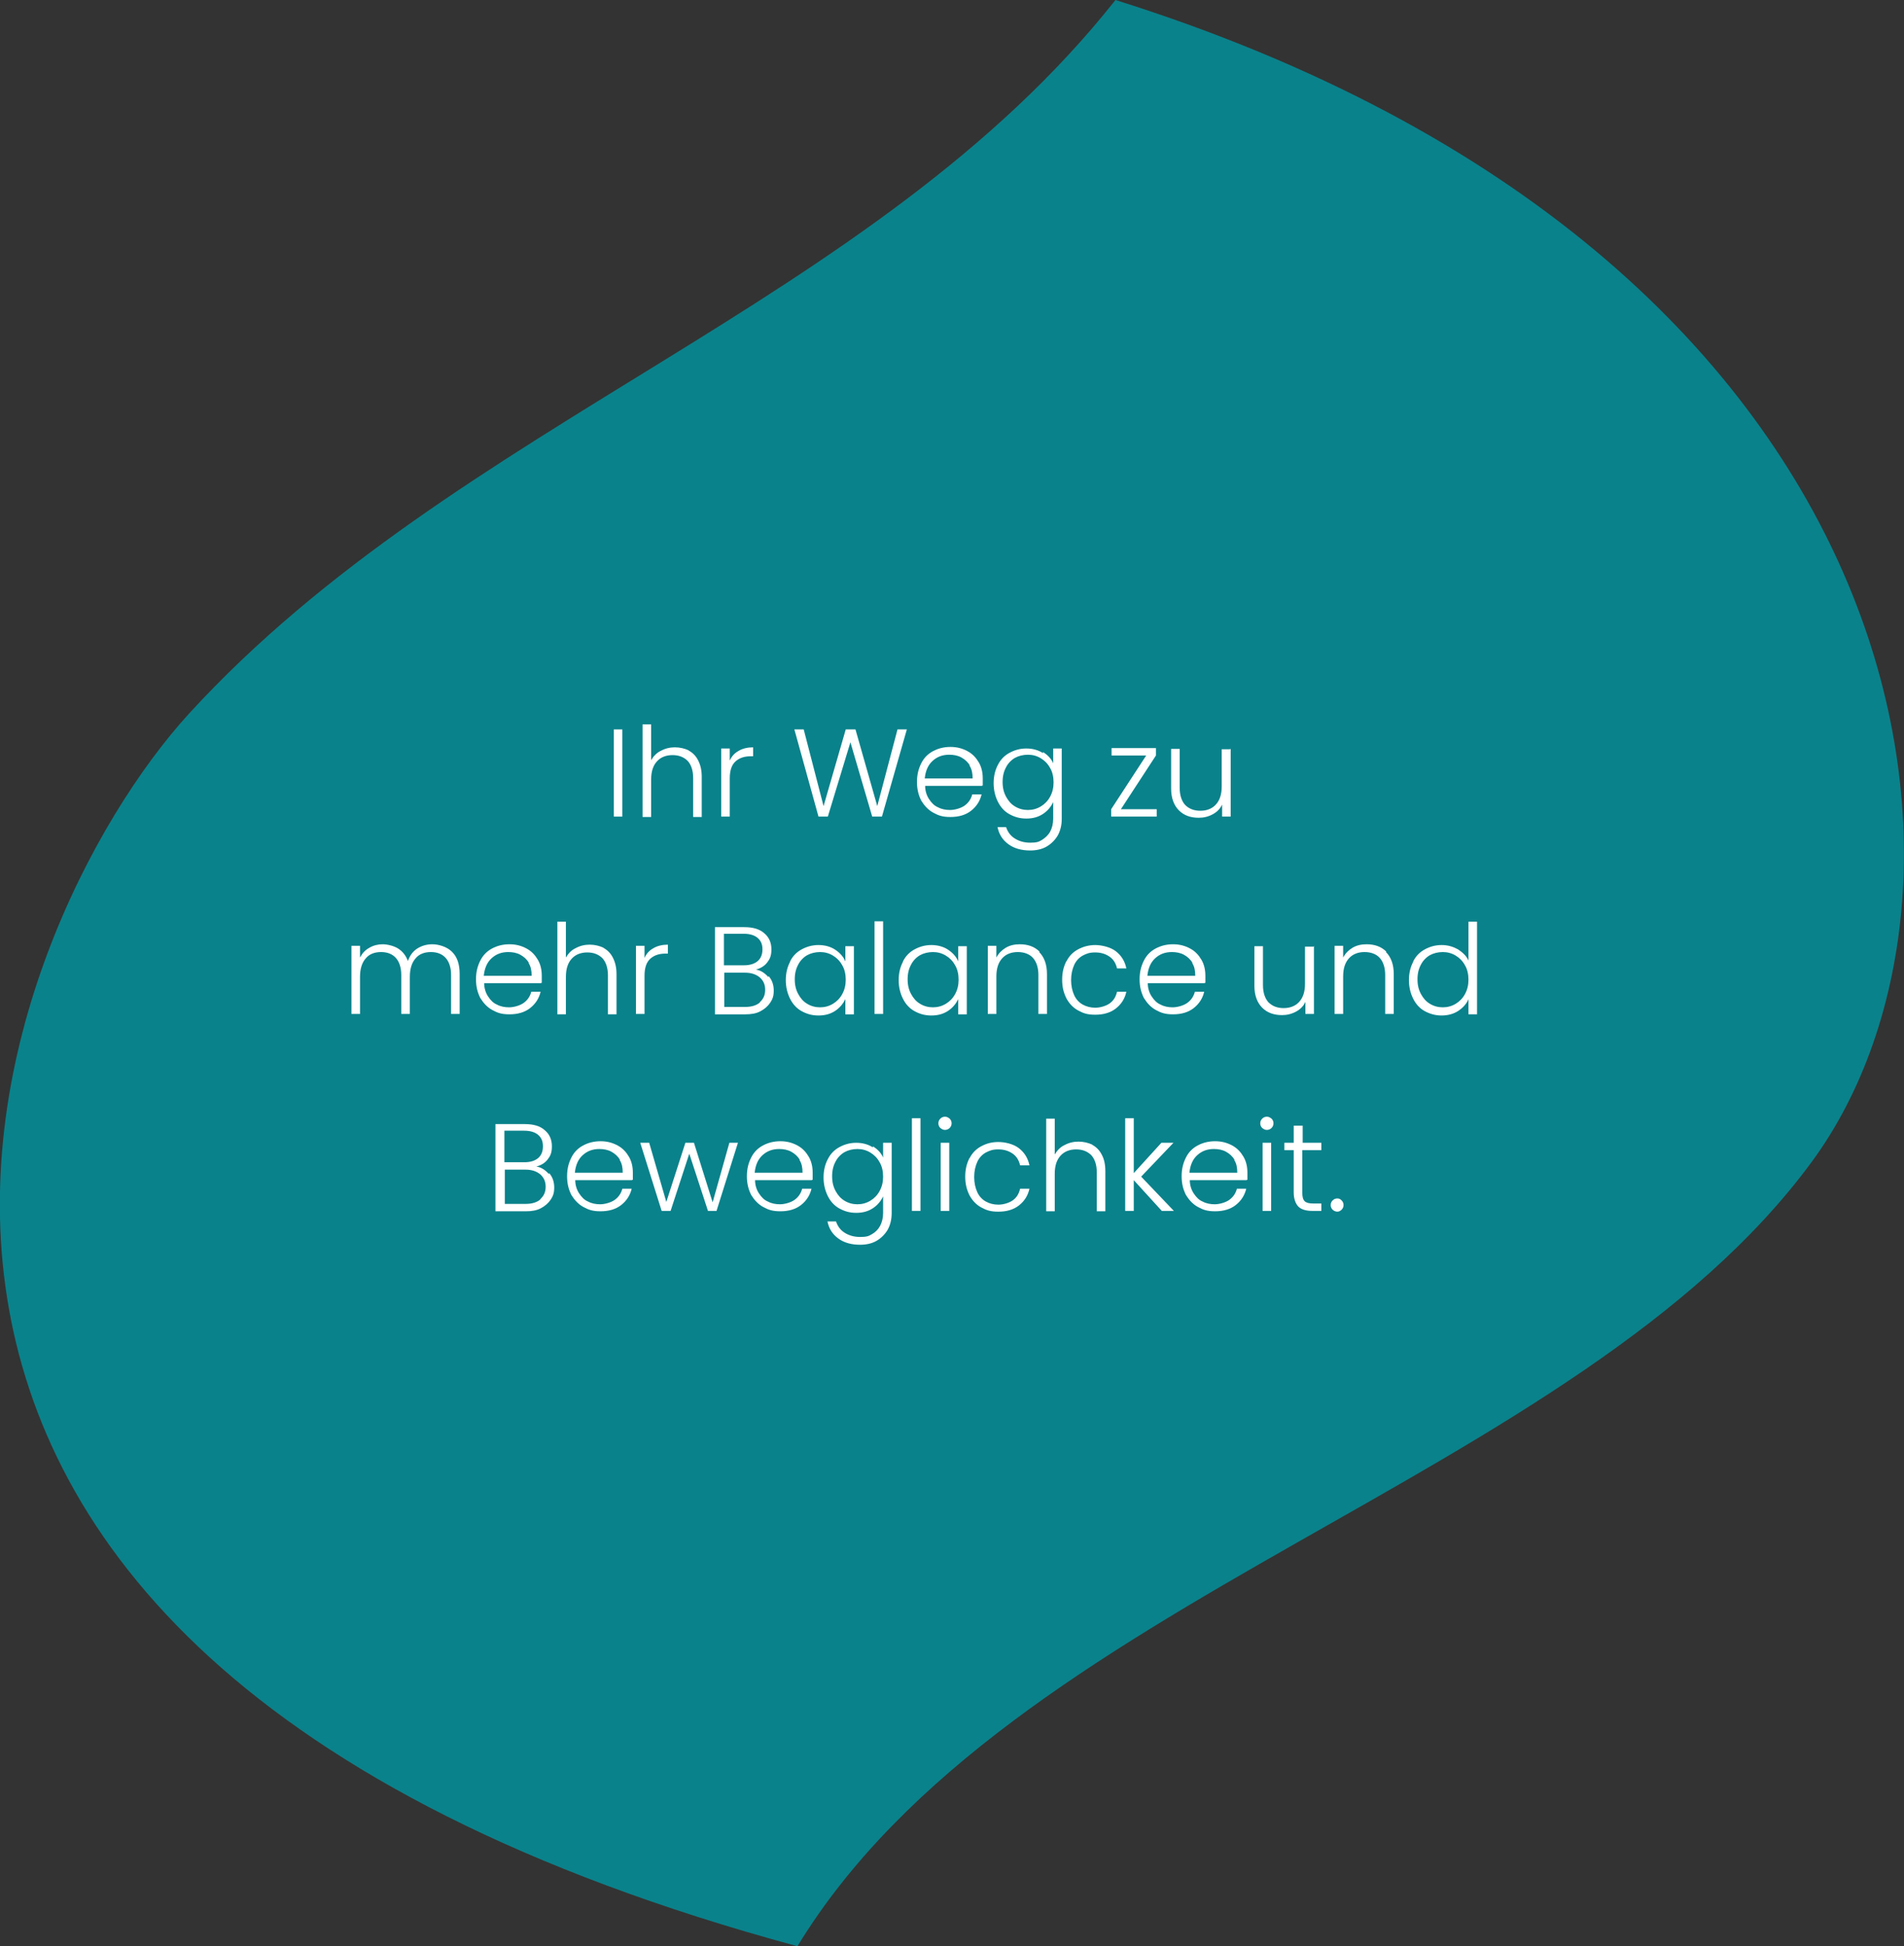 <?xml version="1.0" encoding="UTF-8"?>
<svg id="Ebene_1" xmlns="http://www.w3.org/2000/svg" version="1.1" viewBox="0 0 489.2 500">
  <rect x="0" y="0" width="489.2" height="500" fill="#333333" stroke="none"/>
  <!-- Generator: Adobe Illustrator 29.4.0, SVG Export Plug-In . SVG Version: 2.1.0 Build 152)  -->
  <defs>
    <style>
      .st0 {
        isolation: isolate;
      }

      .st1 {
        fill: #fff;
      }

      .st2 {
        fill: #0096a1;
        opacity: .8;
      }
    </style>
  </defs>
  <path id="SVGID" class="st2" d="M204.8,500C-78.7,423.2-1,237.6,48.6,183.3,117.7,107.9,224.4,78.6,286.6,0c208.6,65.5,230.7,228,178.9,298.5-60.4,82.2-205.8,111.7-260.6,201.5"/>
  <g class="st0">
    <g class="st0">
      <path class="st1" d="M159.9,187.4v22.4h-2.2v-22.4h2.2Z"/>
      <path class="st1" d="M176.9,192.8c1.1.6,1.9,1.4,2.5,2.6s.9,2.5.9,4.2v10.3h-2.2v-10c0-1.9-.5-3.4-1.4-4.4-1-1-2.3-1.5-3.9-1.5s-3,.5-4,1.6c-1,1.1-1.5,2.6-1.5,4.7v9.6h-2.2v-23.8h2.2v9.2c.6-1,1.4-1.9,2.5-2.4,1.1-.6,2.3-.9,3.6-.9s2.5.3,3.6.8Z"/>
      <path class="st1" d="M189.8,192.9c1-.6,2.3-.9,3.7-.9v2.3h-.6c-1.6,0-2.9.4-3.9,1.3-1,.9-1.5,2.3-1.5,4.4v9.8h-2.2v-17.5h2.2v3.1c.5-1.1,1.2-1.9,2.3-2.5Z"/>
      <path class="st1" d="M233,187.4l-6.4,22.4h-2.5l-5.6-19.1-5.8,19.1h-2.4s-6.2-22.4-6.2-22.4h2.4l5.1,19.7,5.7-19.7h2.5l5.6,19.7,5.2-19.7h2.4Z"/>
      <path class="st1" d="M252.2,201.9h-14.5c0,1.3.4,2.5,1,3.4.6.9,1.3,1.7,2.3,2.1.9.5,2,.7,3.1.7s2.7-.4,3.7-1.1,1.7-1.7,2-2.9h2.4c-.4,1.7-1.3,3.1-2.7,4.2-1.4,1.1-3.2,1.6-5.3,1.6s-3.1-.4-4.4-1.1c-1.3-.7-2.3-1.8-3.1-3.1-.7-1.4-1.1-2.9-1.1-4.8s.4-3.4,1.1-4.8c.7-1.4,1.7-2.4,3-3.1,1.3-.7,2.8-1.1,4.5-1.1s3.1.4,4.4,1.1c1.3.7,2.2,1.7,2.9,2.9s1,2.6,1,4.1,0,1.4,0,1.8ZM249.2,196.7c-.5-.9-1.3-1.6-2.2-2.1-.9-.5-2-.7-3.1-.7-1.7,0-3.1.5-4.3,1.6s-1.8,2.6-2,4.5h12.3c0-1.3-.2-2.4-.8-3.3Z"/>
      <path class="st1" d="M268,193.2c1.2.8,2.1,1.7,2.6,2.9v-3.8h2.2v18c0,1.6-.3,3-1,4.3-.7,1.2-1.7,2.2-2.9,2.9s-2.7,1-4.2,1c-2.2,0-4.1-.5-5.6-1.6-1.5-1.1-2.4-2.5-2.8-4.4h2.2c.4,1.2,1.1,2.2,2.2,2.9,1.1.7,2.4,1.1,4,1.1s2.2-.2,3-.7,1.6-1.2,2.1-2.1c.5-.9.8-2.1.8-3.3v-4.3c-.6,1.2-1.4,2.2-2.6,3-1.2.8-2.6,1.2-4.3,1.2s-3-.4-4.3-1.1c-1.3-.7-2.3-1.8-3-3.2-.7-1.4-1.1-3-1.1-4.8s.4-3.4,1.1-4.7c.7-1.4,1.7-2.4,3-3.1s2.7-1.1,4.3-1.1,3.1.4,4.3,1.2ZM269.8,197.3c-.6-1.1-1.4-1.9-2.4-2.5-1-.6-2.1-.9-3.3-.9s-2.4.3-3.3.8-1.8,1.4-2.3,2.4c-.6,1.1-.9,2.3-.9,3.8s.3,2.7.9,3.8c.6,1.1,1.3,1.9,2.3,2.5s2.1.9,3.3.9,2.3-.3,3.3-.9c1-.6,1.8-1.4,2.4-2.5.6-1.1.9-2.3.9-3.7s-.3-2.7-.9-3.7Z"/>
      <path class="st1" d="M288,207.9h9.2v1.9h-11.7v-1.9l9-13.8h-8.9v-1.9h11.4v1.9l-9,13.8Z"/>
      <path class="st1" d="M316.2,192.3v17.5h-2.2v-3.1c-.5,1.1-1.3,1.9-2.4,2.5-1.1.6-2.3.9-3.6.9-2.1,0-3.8-.6-5.1-1.9-1.3-1.3-2-3.2-2-5.6v-10.2h2.2v10c0,1.9.5,3.4,1.4,4.4,1,1,2.3,1.5,3.9,1.5s3-.5,4-1.6c1-1.1,1.5-2.6,1.5-4.7v-9.5h2.2Z"/>
    </g>
    <g class="st0">
      <path class="st1" d="M116.2,244.6c1.3,1.3,1.9,3.2,1.9,5.6v10.3h-2.2v-10c0-1.9-.5-3.4-1.4-4.4-.9-1-2.2-1.5-3.8-1.5s-3,.5-3.9,1.6c-1,1.1-1.5,2.7-1.5,4.8v9.5h-2.2v-10c0-1.9-.5-3.4-1.4-4.4-.9-1-2.2-1.5-3.8-1.5s-3,.5-3.9,1.6c-1,1.1-1.5,2.7-1.5,4.8v9.5h-2.2v-17.5h2.2v3c.6-1.1,1.3-1.9,2.4-2.5,1-.6,2.2-.9,3.4-.9s2.9.4,4,1.1c1.1.7,2,1.8,2.5,3.2.5-1.4,1.3-2.5,2.4-3.2,1.1-.7,2.4-1.1,3.9-1.1s3.7.6,5,1.9Z"/>
      <path class="st1" d="M138.9,252.6h-14.5c0,1.3.4,2.5,1,3.4.6.9,1.3,1.7,2.3,2.1.9.5,2,.7,3.1.7s2.7-.4,3.7-1.1,1.7-1.7,2-2.9h2.4c-.4,1.7-1.3,3.1-2.7,4.2-1.4,1.1-3.2,1.6-5.3,1.6s-3.1-.4-4.4-1.1c-1.3-.7-2.3-1.8-3.1-3.1-.7-1.4-1.1-2.9-1.1-4.8s.4-3.4,1.1-4.8c.7-1.4,1.7-2.4,3-3.1,1.3-.7,2.8-1.1,4.5-1.1s3.1.4,4.4,1.1c1.3.7,2.2,1.7,2.9,2.9.7,1.2,1,2.6,1,4.1s0,1.4,0,1.8ZM135.9,247.4c-.5-.9-1.3-1.6-2.2-2.1-.9-.5-2-.7-3.1-.7-1.7,0-3.1.5-4.3,1.6s-1.8,2.6-2,4.5h12.3c0-1.3-.2-2.4-.8-3.3Z"/>
      <path class="st1" d="M155,243.5c1.1.6,1.9,1.4,2.5,2.6s.9,2.5.9,4.2v10.3h-2.2v-10c0-1.9-.5-3.4-1.4-4.4-1-1-2.3-1.5-3.9-1.5s-3,.5-4,1.6c-1,1.1-1.5,2.6-1.5,4.7v9.6h-2.2v-23.8h2.2v9.2c.6-1,1.4-1.9,2.5-2.4,1.1-.6,2.3-.9,3.6-.9s2.5.3,3.6.8Z"/>
      <path class="st1" d="M167.9,243.6c1-.6,2.3-.9,3.7-.9v2.3h-.6c-1.6,0-2.9.4-3.9,1.3-1,.9-1.5,2.3-1.5,4.4v9.8h-2.2v-17.5h2.2v3.1c.5-1.1,1.2-1.9,2.3-2.5Z"/>
      <path class="st1" d="M197.5,250.8c.9,1,1.3,2.3,1.3,3.7s-.3,2.2-.9,3.1c-.6.9-1.4,1.6-2.5,2.2s-2.4.8-3.9.8h-7.8v-22.4h7.5c2.3,0,4,.5,5.2,1.6,1.2,1,1.8,2.4,1.8,4.1s-.4,2.5-1.1,3.4c-.7.9-1.7,1.5-2.9,1.8,1.3.2,2.3.9,3.2,1.9ZM186,248h5.2c1.5,0,2.7-.4,3.5-1.1.8-.7,1.2-1.7,1.2-3s-.4-2.2-1.2-2.9-2-1.1-3.6-1.1h-5.1v8ZM195.2,257.5c.9-.8,1.4-1.8,1.4-3.2s-.5-2.4-1.4-3.2c-1-.8-2.2-1.2-3.8-1.2h-5.3v8.8h5.4c1.6,0,2.9-.4,3.8-1.2Z"/>
      <path class="st1" d="M203,247c.7-1.4,1.7-2.4,3-3.1,1.3-.7,2.7-1.1,4.3-1.1s3.1.4,4.3,1.2c1.2.8,2.1,1.8,2.6,3v-3.9h2.2v17.5h-2.2v-3.9c-.6,1.2-1.4,2.2-2.6,3-1.2.8-2.6,1.2-4.3,1.2s-3-.4-4.3-1.1c-1.3-.7-2.3-1.8-3-3.2-.7-1.4-1.1-3-1.1-4.8s.4-3.4,1.1-4.7ZM216.4,248c-.6-1.1-1.4-1.9-2.4-2.5-1-.6-2.1-.9-3.3-.9s-2.4.3-3.3.8-1.8,1.4-2.3,2.4c-.6,1.1-.9,2.3-.9,3.8s.3,2.7.9,3.8,1.3,1.9,2.3,2.5,2.1.9,3.3.9,2.3-.3,3.3-.9c1-.6,1.8-1.4,2.4-2.5.6-1.1.9-2.3.9-3.7s-.3-2.7-.9-3.7Z"/>
      <path class="st1" d="M226.9,236.7v23.8h-2.2v-23.8h2.2Z"/>
      <path class="st1" d="M232,247c.7-1.4,1.7-2.4,3-3.1,1.3-.7,2.7-1.1,4.3-1.1s3.1.4,4.3,1.2c1.2.8,2.1,1.8,2.6,3v-3.9h2.2v17.5h-2.2v-3.9c-.6,1.2-1.4,2.2-2.6,3-1.2.8-2.6,1.2-4.3,1.2s-3-.4-4.3-1.1c-1.3-.7-2.3-1.8-3-3.2-.7-1.4-1.1-3-1.1-4.8s.4-3.4,1.1-4.7ZM245.4,248c-.6-1.1-1.4-1.9-2.4-2.5-1-.6-2.1-.9-3.3-.9s-2.4.3-3.3.8-1.8,1.4-2.3,2.4c-.6,1.1-.9,2.3-.9,3.8s.3,2.7.9,3.8,1.3,1.9,2.3,2.5,2.1.9,3.3.9,2.3-.3,3.3-.9c1-.6,1.8-1.4,2.4-2.5.6-1.1.9-2.3.9-3.7s-.3-2.7-.9-3.7Z"/>
      <path class="st1" d="M267,244.6c1.3,1.3,2,3.2,2,5.6v10.3h-2.2v-10c0-1.9-.5-3.4-1.4-4.4s-2.3-1.5-3.9-1.5-3,.5-4,1.6c-1,1.1-1.5,2.6-1.5,4.7v9.6h-2.2v-17.5h2.2v3c.6-1.1,1.4-1.9,2.4-2.5,1-.6,2.2-.9,3.6-.9,2.1,0,3.8.6,5.1,1.9Z"/>
      <path class="st1" d="M274,247c.7-1.4,1.7-2.4,3-3.1,1.3-.7,2.8-1.1,4.4-1.1s3.9.5,5.3,1.6c1.4,1.1,2.3,2.5,2.7,4.4h-2.4c-.3-1.3-.9-2.3-1.9-3-1-.7-2.2-1.1-3.7-1.1s-2.2.3-3.2.8c-.9.5-1.7,1.3-2.2,2.4-.5,1.1-.8,2.4-.8,3.9s.3,2.8.8,3.9,1.3,1.9,2.2,2.4c.9.5,2,.8,3.2.8s2.7-.4,3.7-1.1c1-.7,1.6-1.7,1.9-3h2.4c-.4,1.8-1.3,3.2-2.7,4.3-1.4,1.1-3.2,1.6-5.3,1.6s-3.1-.4-4.4-1.1c-1.3-.7-2.3-1.8-3-3.1-.7-1.4-1.1-2.9-1.1-4.8s.4-3.4,1.1-4.8Z"/>
      <path class="st1" d="M309.4,252.6h-14.5c0,1.3.4,2.5,1,3.4.6.9,1.3,1.7,2.3,2.1.9.5,2,.7,3.1.7s2.7-.4,3.7-1.1,1.7-1.7,2-2.9h2.4c-.4,1.7-1.3,3.1-2.7,4.2-1.4,1.1-3.2,1.6-5.3,1.6s-3.1-.4-4.4-1.1-2.3-1.8-3.1-3.1c-.7-1.4-1.1-2.9-1.1-4.8s.4-3.4,1.1-4.8c.7-1.4,1.7-2.4,3-3.1,1.3-.7,2.8-1.1,4.5-1.1s3.1.4,4.4,1.1c1.3.7,2.2,1.7,2.9,2.9.7,1.2,1,2.6,1,4.1s0,1.4,0,1.8ZM306.4,247.4c-.5-.9-1.3-1.6-2.2-2.1s-2-.7-3.1-.7c-1.7,0-3.1.5-4.3,1.6s-1.8,2.6-2,4.5h12.3c0-1.3-.2-2.4-.8-3.3Z"/>
      <path class="st1" d="M337.6,243v17.5h-2.2v-3.1c-.5,1.1-1.3,1.9-2.4,2.5-1.1.6-2.3.9-3.6.9-2.1,0-3.8-.6-5.1-1.9-1.3-1.3-2-3.2-2-5.6v-10.2h2.2v10c0,1.9.5,3.4,1.4,4.4,1,1,2.3,1.5,3.9,1.5s3-.5,4-1.6c1-1.1,1.5-2.6,1.5-4.7v-9.5h2.2Z"/>
      <path class="st1" d="M356.1,244.6c1.3,1.3,2,3.2,2,5.6v10.3h-2.2v-10c0-1.9-.5-3.4-1.4-4.4s-2.3-1.5-3.9-1.5-3,.5-4,1.6c-1,1.1-1.5,2.6-1.5,4.7v9.6h-2.2v-17.5h2.2v3c.6-1.1,1.4-1.9,2.4-2.5,1-.6,2.2-.9,3.6-.9,2.1,0,3.8.6,5.1,1.9Z"/>
      <path class="st1" d="M363.1,247c.7-1.4,1.7-2.4,3-3.1s2.7-1.1,4.3-1.1,2.9.4,4.2,1.1c1.2.8,2.2,1.7,2.7,2.9v-10h2.2v23.8h-2.2v-3.9c-.5,1.2-1.4,2.2-2.6,3-1.2.8-2.7,1.2-4.3,1.2s-3-.4-4.3-1.1c-1.3-.7-2.3-1.8-3-3.2-.7-1.4-1.1-3-1.1-4.8s.4-3.4,1.1-4.7ZM376.4,248c-.6-1.1-1.4-1.9-2.4-2.5-1-.6-2.1-.9-3.3-.9s-2.4.3-3.3.8-1.8,1.4-2.3,2.4c-.6,1.1-.9,2.3-.9,3.8s.3,2.7.9,3.8c.6,1.1,1.3,1.9,2.3,2.5s2.1.9,3.3.9,2.3-.3,3.3-.9c1-.6,1.8-1.4,2.4-2.5.6-1.1.9-2.3.9-3.7s-.3-2.7-.9-3.7Z"/>
    </g>
    <g class="st0">
      <path class="st1" d="M141.1,301.4c.9,1,1.3,2.3,1.3,3.7s-.3,2.2-.9,3.1c-.6.9-1.4,1.6-2.5,2.2s-2.4.8-3.9.8h-7.8v-22.4h7.5c2.3,0,4,.5,5.2,1.6,1.2,1,1.8,2.4,1.8,4.1s-.4,2.5-1.1,3.4c-.7.9-1.7,1.5-2.9,1.8,1.3.2,2.3.9,3.2,1.9ZM129.6,298.6h5.2c1.5,0,2.7-.4,3.5-1.1.8-.7,1.2-1.7,1.2-3s-.4-2.2-1.2-2.9-2-1.1-3.6-1.1h-5.1v8ZM138.8,308.1c.9-.8,1.4-1.8,1.4-3.2s-.5-2.4-1.4-3.2c-1-.8-2.2-1.2-3.8-1.2h-5.3v8.8h5.4c1.6,0,2.9-.4,3.8-1.2Z"/>
      <path class="st1" d="M162.3,303.2h-14.5c0,1.3.4,2.5,1,3.4.6.9,1.3,1.7,2.3,2.1.9.5,2,.7,3.1.7s2.7-.4,3.7-1.1,1.7-1.7,2-2.9h2.4c-.4,1.7-1.3,3.1-2.7,4.2-1.4,1.1-3.2,1.6-5.3,1.6s-3.1-.4-4.4-1.1c-1.3-.7-2.3-1.8-3.1-3.1-.7-1.4-1.1-2.9-1.1-4.8s.4-3.4,1.1-4.8c.7-1.4,1.7-2.4,3-3.1,1.3-.7,2.8-1.1,4.5-1.1s3.1.4,4.4,1.1c1.3.7,2.2,1.7,2.9,2.9.7,1.2,1,2.6,1,4.1s0,1.4,0,1.8ZM159.3,298c-.5-.9-1.3-1.6-2.2-2.1-.9-.5-2-.7-3.1-.7-1.7,0-3.1.5-4.3,1.6s-1.8,2.6-2,4.5h12.3c0-1.3-.2-2.4-.8-3.3Z"/>
      <path class="st1" d="M189.6,293.6l-5.5,17.5h-2.2l-4.8-14.7-4.8,14.7h-2.3l-5.5-17.5h2.3l4.4,15.2,4.9-15.2h2.2l4.8,15.3,4.3-15.3h2.2Z"/>
      <path class="st1" d="M208.5,303.2h-14.5c0,1.3.4,2.5,1,3.4.6.9,1.3,1.7,2.3,2.1.9.5,2,.7,3.1.7s2.7-.4,3.7-1.1,1.7-1.7,2-2.9h2.4c-.4,1.7-1.3,3.1-2.7,4.2-1.4,1.1-3.2,1.6-5.3,1.6s-3.1-.4-4.4-1.1c-1.3-.7-2.3-1.8-3.1-3.1-.7-1.4-1.1-2.9-1.1-4.8s.4-3.4,1.1-4.8c.7-1.4,1.7-2.4,3-3.1,1.3-.7,2.8-1.1,4.5-1.1s3.1.4,4.4,1.1c1.3.7,2.2,1.7,2.9,2.9.7,1.2,1,2.6,1,4.1s0,1.4,0,1.8ZM205.5,298c-.5-.9-1.3-1.6-2.2-2.1-.9-.5-2-.7-3.1-.7-1.7,0-3.1.5-4.3,1.6s-1.8,2.6-2,4.5h12.3c0-1.3-.2-2.4-.8-3.3Z"/>
      <path class="st1" d="M224.3,294.5c1.2.8,2.1,1.7,2.6,2.9v-3.8h2.2v18c0,1.6-.3,3-1,4.3-.7,1.2-1.7,2.2-2.9,2.9-1.2.7-2.7,1-4.2,1-2.2,0-4.1-.5-5.6-1.6-1.5-1.1-2.4-2.5-2.8-4.4h2.2c.4,1.2,1.1,2.2,2.2,2.9,1.1.7,2.4,1.1,4,1.1s2.2-.2,3-.7c.9-.5,1.6-1.2,2.1-2.1.5-.9.8-2.1.8-3.3v-4.3c-.6,1.2-1.4,2.2-2.6,3-1.2.8-2.6,1.2-4.3,1.2s-3-.4-4.3-1.1c-1.3-.7-2.3-1.8-3-3.2-.7-1.4-1.1-3-1.1-4.8s.4-3.4,1.1-4.7c.7-1.4,1.7-2.4,3-3.1,1.3-.7,2.7-1.1,4.3-1.1s3.1.4,4.3,1.2ZM226,298.6c-.6-1.1-1.4-1.9-2.4-2.5-1-.6-2.1-.9-3.3-.9s-2.4.3-3.3.8-1.8,1.4-2.3,2.4c-.6,1.1-.9,2.3-.9,3.8s.3,2.7.9,3.8,1.3,1.9,2.3,2.5,2.1.9,3.3.9,2.3-.3,3.3-.9c1-.6,1.8-1.4,2.4-2.5.6-1.1.9-2.3.9-3.7s-.3-2.7-.9-3.7Z"/>
      <path class="st1" d="M236.5,287.3v23.8h-2.2v-23.8h2.2Z"/>
      <path class="st1" d="M241.6,289.8c-.3-.3-.5-.7-.5-1.2s.2-.9.5-1.2c.3-.3.7-.5,1.2-.5s.8.2,1.2.5c.3.3.5.7.5,1.2s-.2.9-.5,1.2c-.3.3-.7.5-1.2.5s-.8-.2-1.2-.5ZM243.9,293.6v17.5h-2.2v-17.5h2.2Z"/>
      <path class="st1" d="M249.1,297.6c.7-1.4,1.7-2.4,3-3.1s2.7-1.1,4.4-1.1,3.9.5,5.3,1.6c1.4,1.1,2.3,2.5,2.7,4.4h-2.4c-.3-1.3-.9-2.3-1.9-3-1-.7-2.2-1.1-3.7-1.1s-2.2.3-3.2.8c-.9.5-1.7,1.3-2.2,2.4-.5,1.1-.8,2.4-.8,3.9s.3,2.8.8,3.9c.5,1.1,1.3,1.9,2.2,2.4.9.5,2,.8,3.2.8s2.7-.4,3.7-1.1c1-.7,1.6-1.7,1.9-3h2.4c-.4,1.8-1.3,3.2-2.7,4.3-1.4,1.1-3.2,1.6-5.3,1.6s-3.1-.4-4.4-1.1-2.3-1.8-3-3.1c-.7-1.4-1.1-2.9-1.1-4.8s.4-3.4,1.1-4.8Z"/>
      <path class="st1" d="M280.6,294.1c1.1.6,1.9,1.4,2.5,2.6.6,1.1.9,2.5.9,4.2v10.3h-2.2v-10c0-1.9-.5-3.4-1.4-4.4-1-1-2.3-1.5-3.9-1.5s-3,.5-4,1.6-1.5,2.6-1.5,4.7v9.6h-2.2v-23.8h2.2v9.2c.6-1,1.4-1.9,2.5-2.4,1.1-.6,2.3-.9,3.6-.9s2.5.3,3.6.8Z"/>
      <path class="st1" d="M298.5,311.1l-7.2-7.9v7.9h-2.2v-23.8h2.2v14.1l7.1-7.8h3.1l-8.3,8.7,8.4,8.8h-3Z"/>
      <path class="st1" d="M320.2,303.2h-14.5c0,1.3.4,2.5,1,3.4.6.9,1.3,1.7,2.3,2.1.9.5,2,.7,3.1.7s2.7-.4,3.7-1.1,1.7-1.7,2-2.9h2.4c-.4,1.7-1.3,3.1-2.7,4.2-1.4,1.1-3.2,1.6-5.3,1.6s-3.1-.4-4.4-1.1-2.3-1.8-3.1-3.1c-.7-1.4-1.1-2.9-1.1-4.8s.4-3.4,1.1-4.8c.7-1.4,1.7-2.4,3-3.1,1.3-.7,2.8-1.1,4.5-1.1s3.1.4,4.4,1.1c1.3.7,2.2,1.7,2.9,2.9.7,1.2,1,2.6,1,4.1s0,1.4,0,1.8ZM317.2,298c-.5-.9-1.3-1.6-2.2-2.1s-2-.7-3.1-.7c-1.7,0-3.1.5-4.3,1.6s-1.8,2.6-2,4.5h12.3c0-1.3-.2-2.4-.8-3.3Z"/>
      <path class="st1" d="M324.3,289.8c-.3-.3-.5-.7-.5-1.2s.2-.9.5-1.2c.3-.3.7-.5,1.2-.5s.8.2,1.2.5c.3.3.5.7.5,1.2s-.2.9-.5,1.2-.7.5-1.2.5-.8-.2-1.2-.5ZM326.6,293.6v17.5h-2.2v-17.5h2.2Z"/>
      <path class="st1" d="M334.6,295.5v10.9c0,1.1.2,1.8.6,2.2.4.4,1.1.6,2.2.6h2.1v1.9h-2.4c-1.6,0-2.8-.4-3.5-1.1s-1.2-2-1.2-3.6v-10.9h-2.4v-1.9h2.4v-4.4h2.3v4.4h4.8v1.9h-4.8Z"/>
      <path class="st1" d="M342.4,310.8c-.3-.3-.5-.7-.5-1.2s.2-.9.5-1.2.7-.5,1.2-.5.8.2,1.1.5c.3.3.5.7.5,1.2s-.2.9-.5,1.2c-.3.3-.7.5-1.1.5s-.9-.2-1.2-.5Z"/>
    </g>
  </g>
</svg>